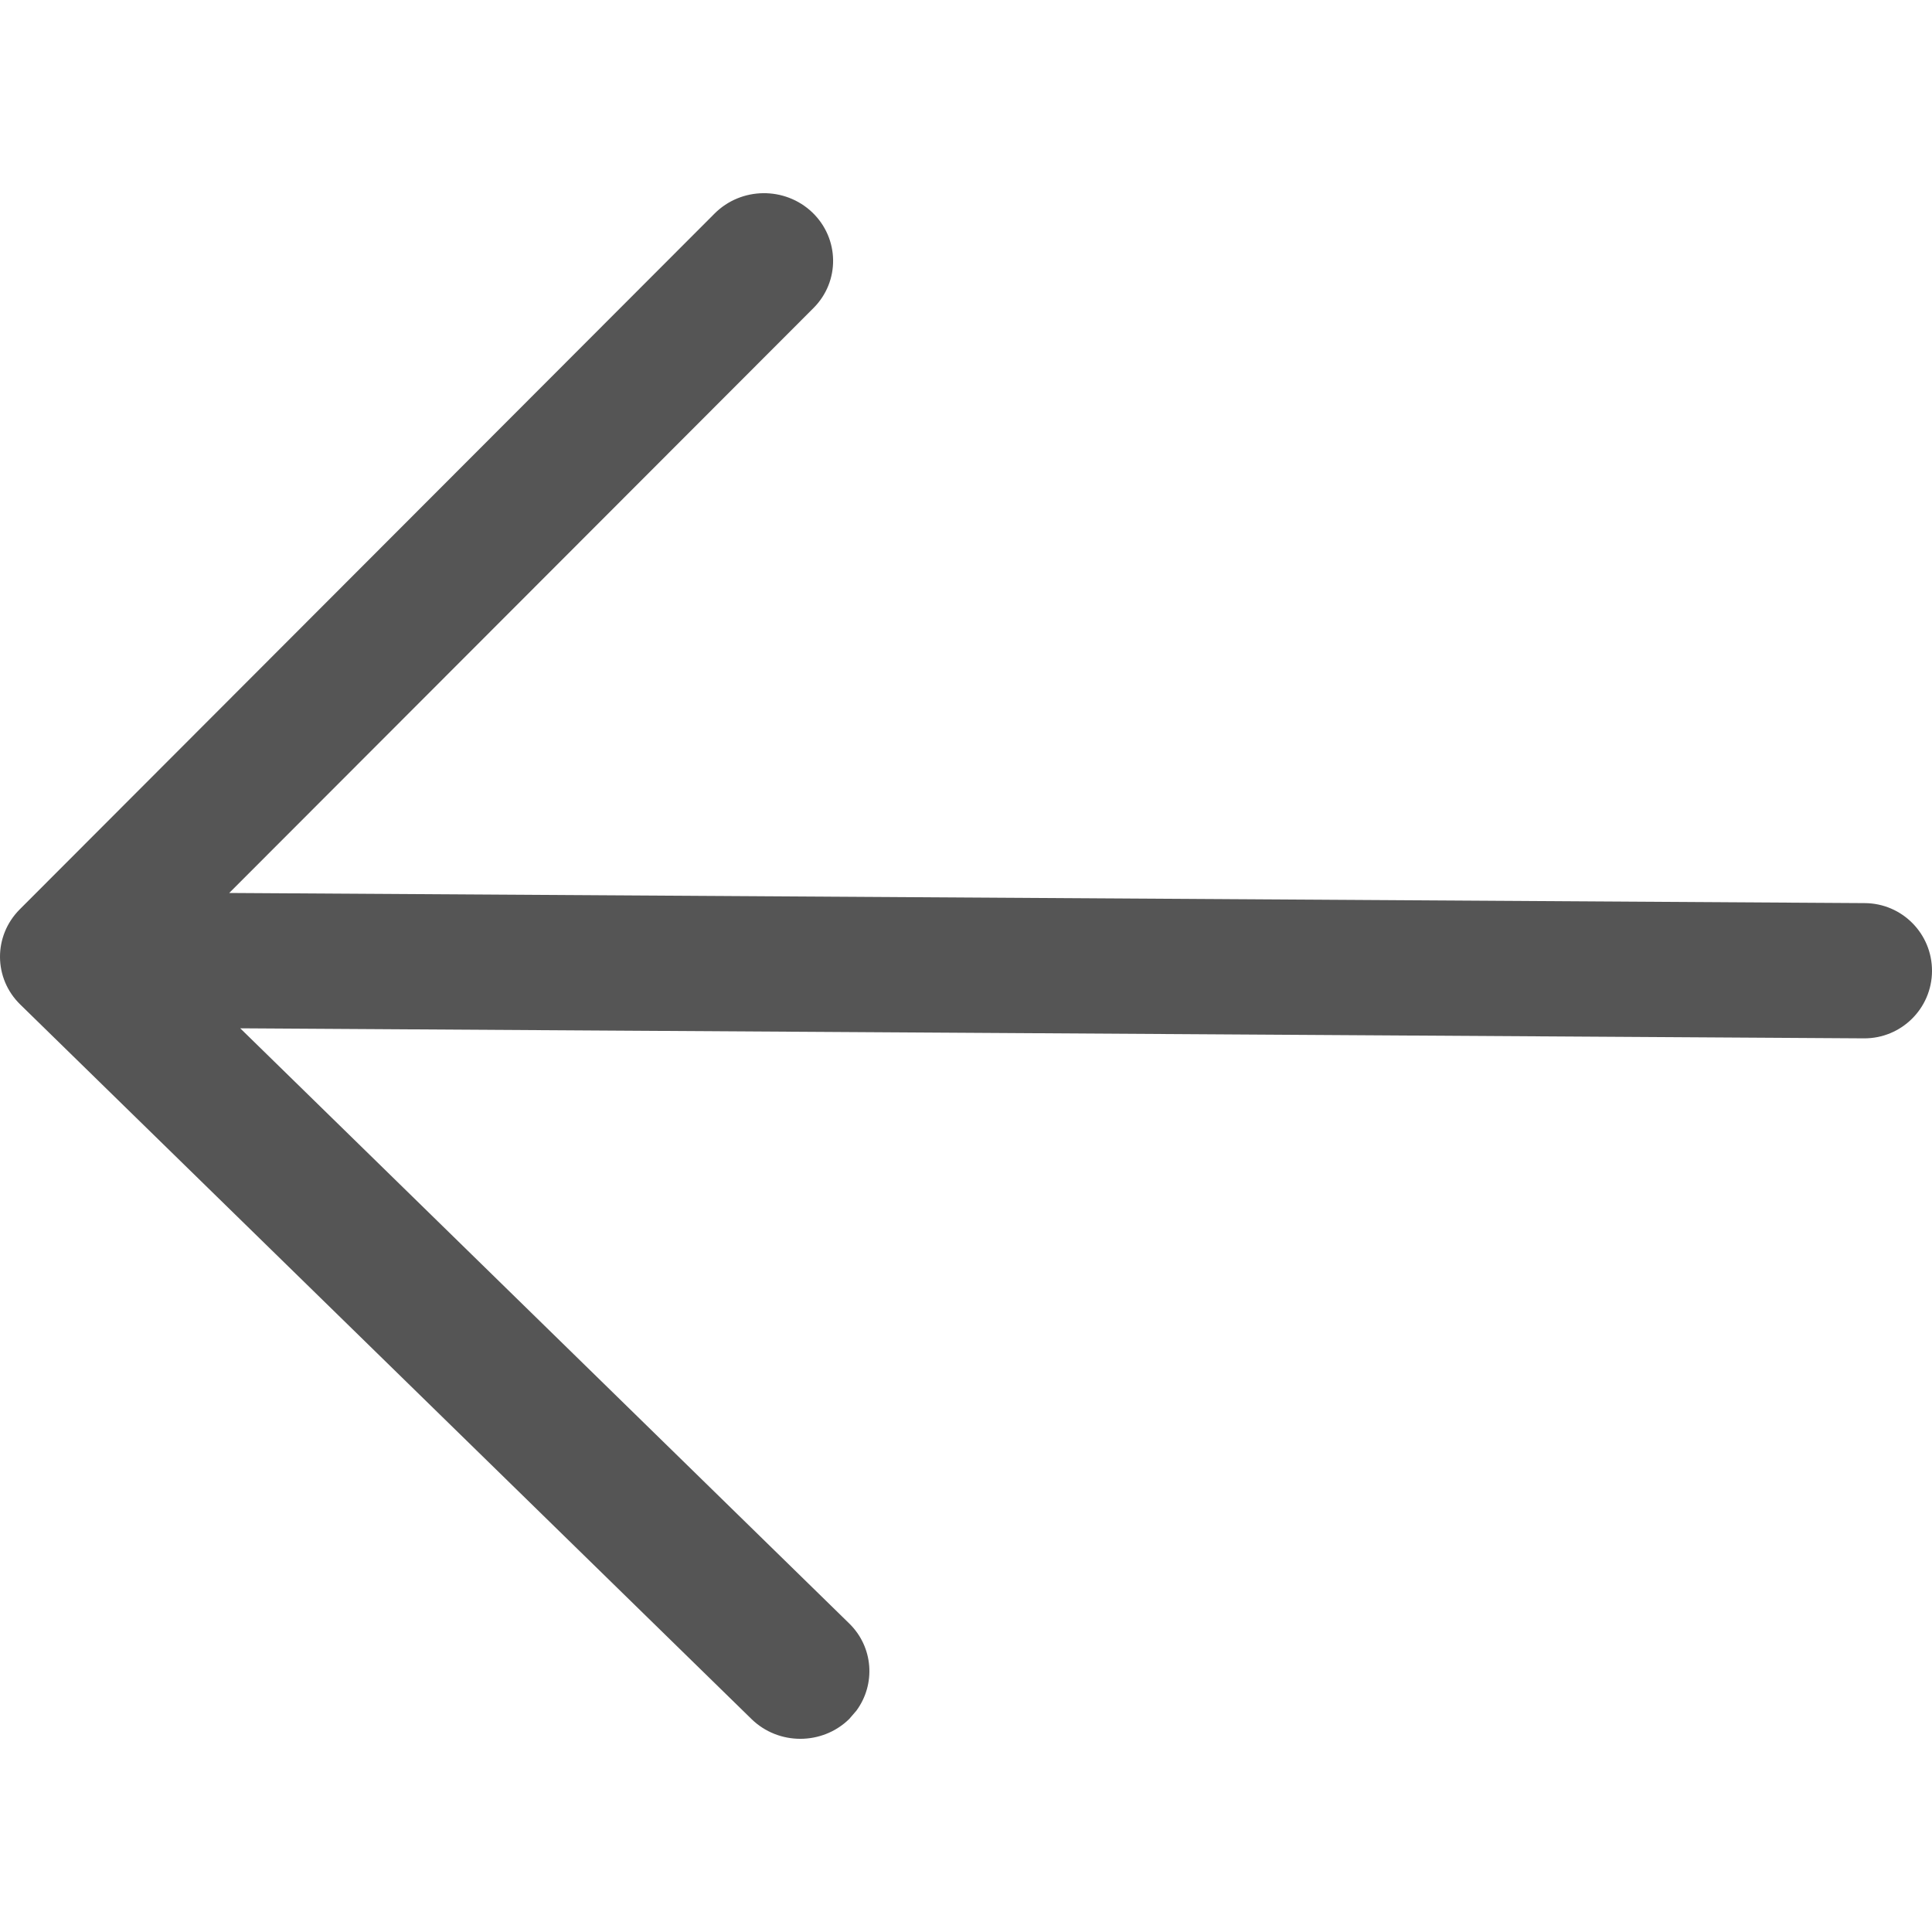 <?xml version="1.0" encoding="utf-8"?>
<svg width="800px" height="800px" viewBox="0 0 20 20" xmlns="http://www.w3.org/2000/svg">
  <path fill="#555" d="M7.397,2.211 C7.673,1.934 8.126,1.929 8.409,2.199 C8.691,2.47 8.697,2.913 8.421,3.189 L8.421,3.189 L2.373,9.244 L19.304,9.349 C19.691,9.351 20.002,9.666 20,10.053 C19.998,10.44 19.682,10.751 19.296,10.749 L2.487,10.645 L8.79,16.805 C9.042,17.05 9.067,17.434 8.866,17.708 L8.791,17.795 C8.512,18.068 8.059,18.069 7.779,17.795 L7.779,17.795 L0.21,10.399 C-0.068,10.128 -0.07,9.689 0.204,9.414 L0.204,9.414 Z"/>
</svg>